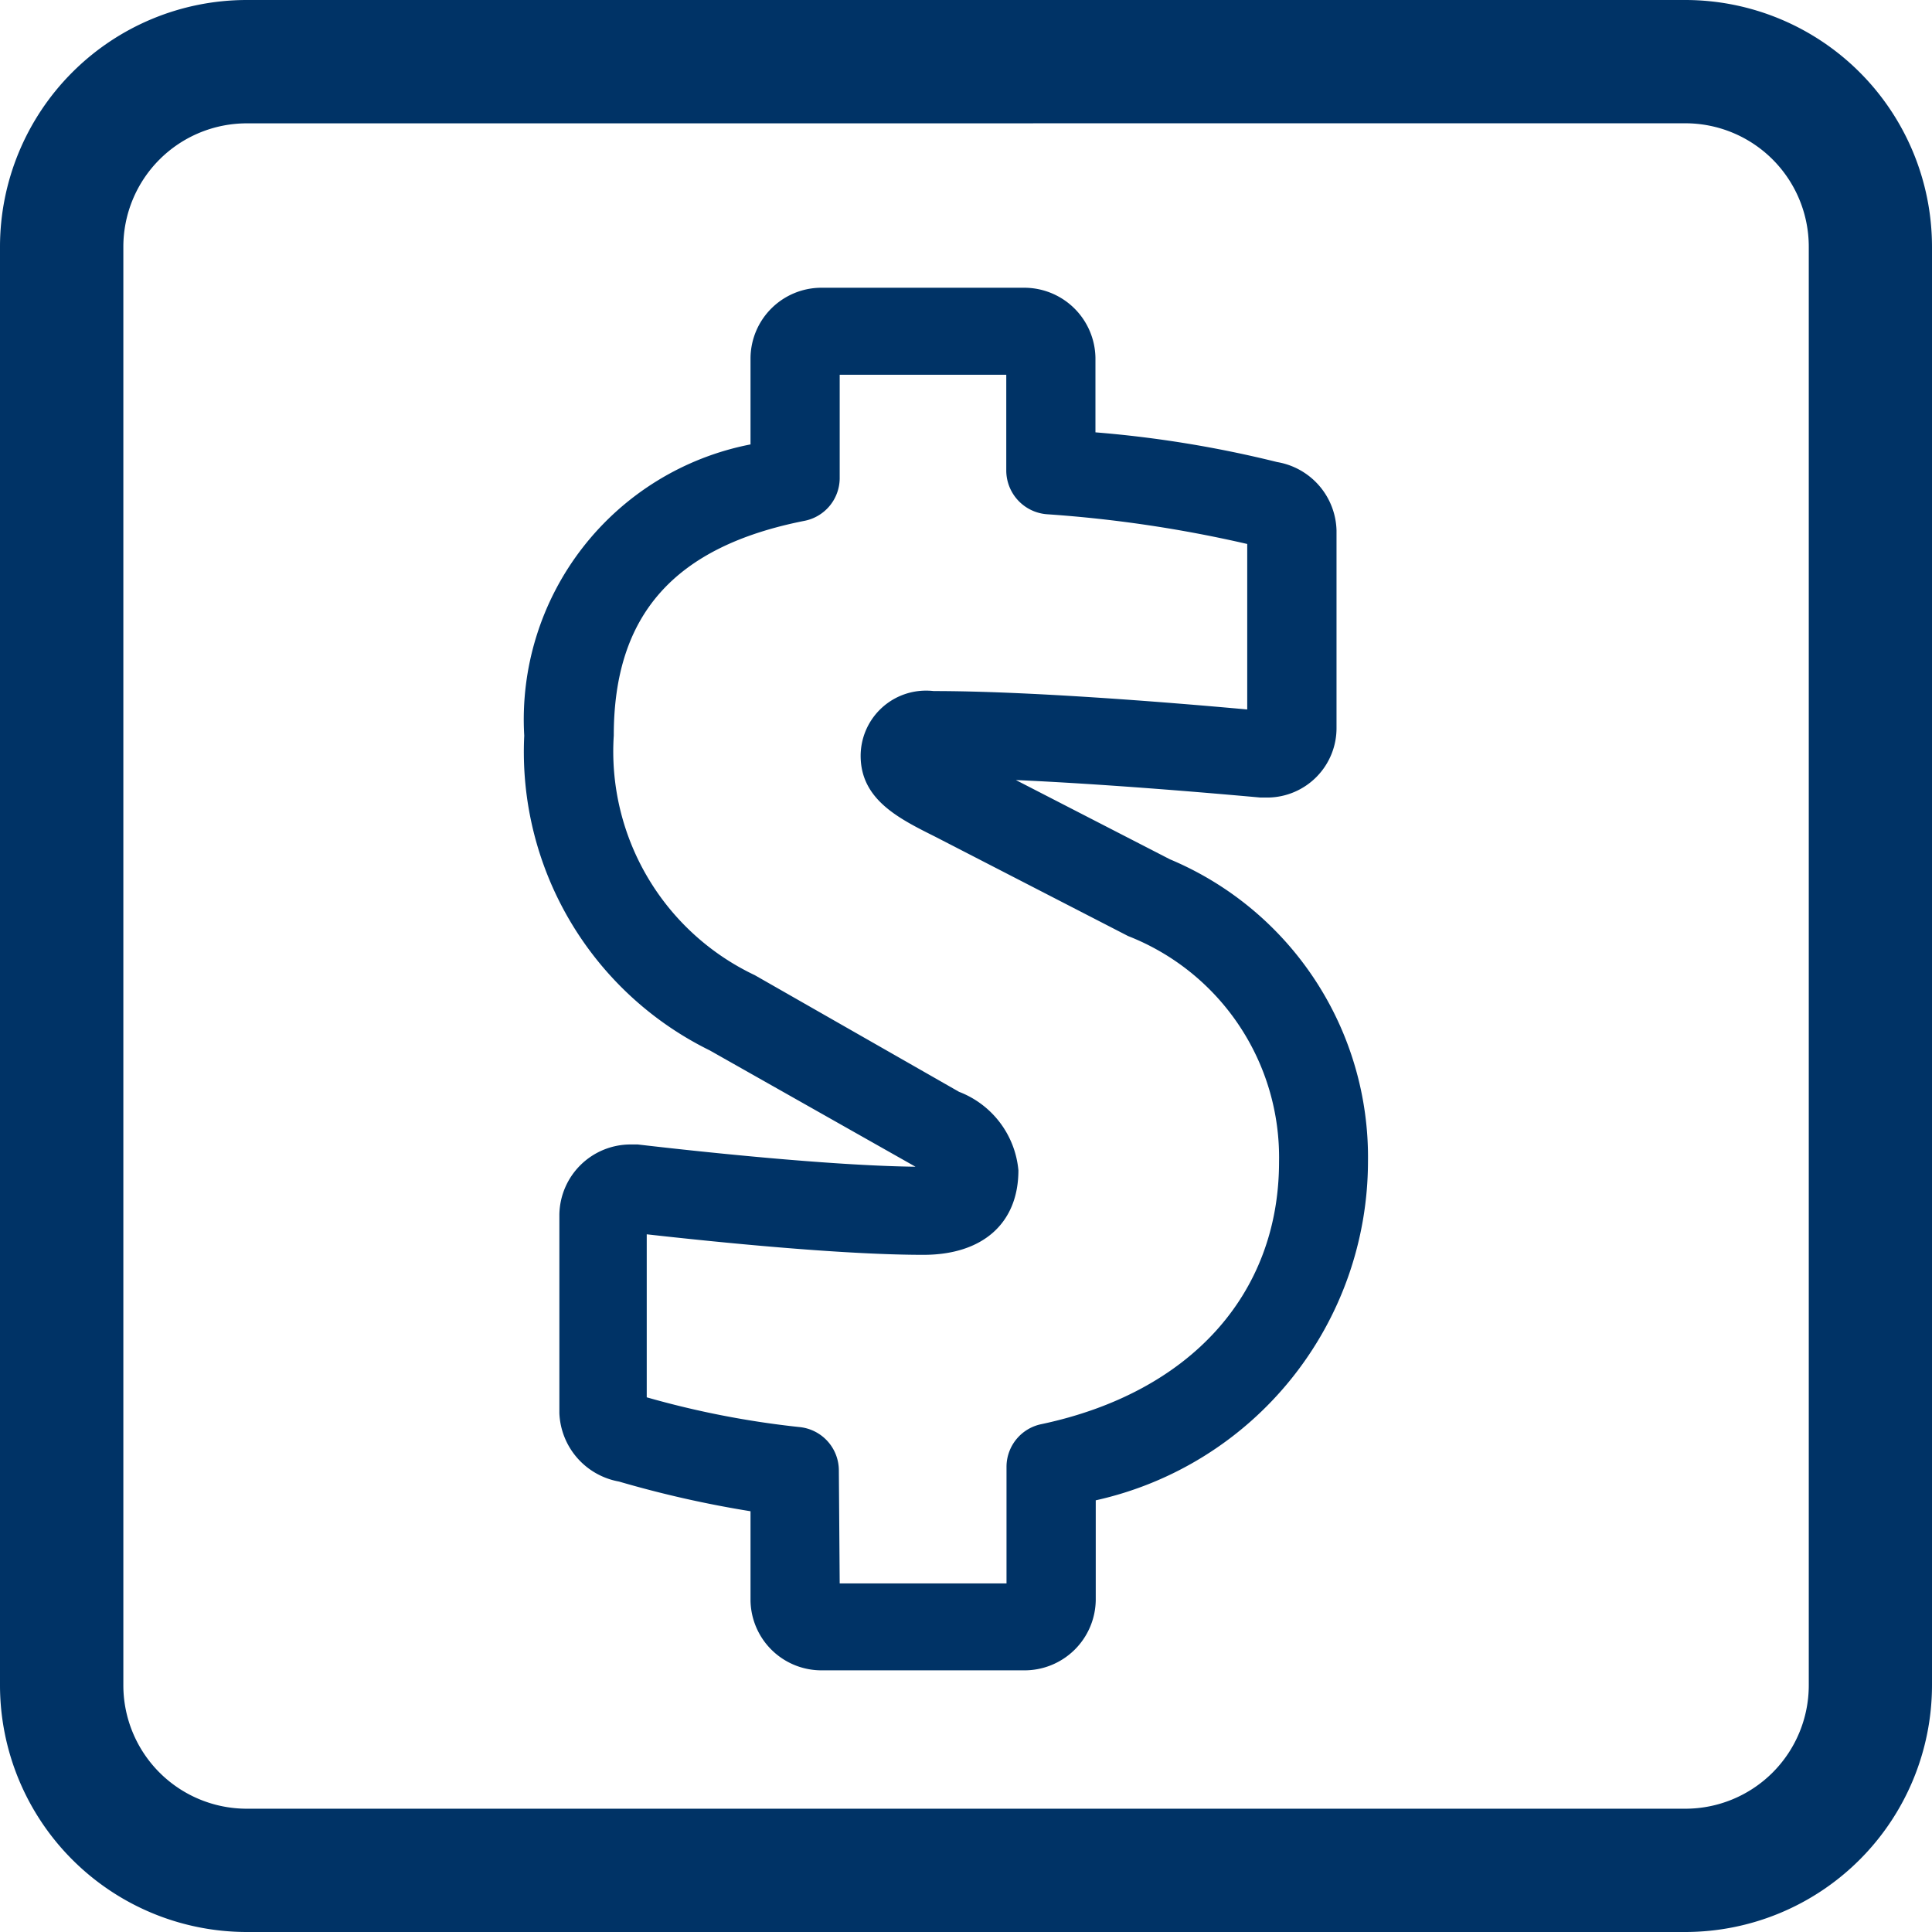 <svg xmlns="http://www.w3.org/2000/svg" xmlns:xlink="http://www.w3.org/1999/xlink" width="32" height="32" viewBox="0 0 32 32">
  <defs>
    <clipPath id="clip-path">
      <rect id="Rectangle_774" data-name="Rectangle 774" width="32" height="32" fill="#036"/>
    </clipPath>
  </defs>
  <g id="taxes-default" transform="translate(-124 -46)">
    <rect id="base" width="32" height="32" transform="translate(124 46)" fill="rgba(255,255,255,0)"/>
    <g id="taxes" transform="translate(124 46)" clip-path="url(#clip-path)">
      <path id="Path_264" data-name="Path 264" d="M21.026,29.9H17.689A1.175,1.175,0,0,1,16.5,28.743V27.265a17.93,17.93,0,0,1-2.179-.492,1.2,1.2,0,0,1-.987-1.132V22.347a1.18,1.18,0,0,1,1.17-1.157h.128c.925.108,3.182.354,4.63.369h-.029l-3.408-1.927a5.51,5.51,0,0,1-3.073-5.213A4.641,4.641,0,0,1,16.5,9.595V8.16A1.175,1.175,0,0,1,17.687,7h3.336a1.18,1.18,0,0,1,1.19,1.157V9.395a18.753,18.753,0,0,1,3.009.492,1.18,1.18,0,0,1,.984,1.132v3.268a1.15,1.15,0,0,1-1.141,1.157h-.118c-.983-.089-2.621-.226-4.052-.29l2.552,1.313a5.35,5.35,0,0,1,3.28,5.006,5.756,5.756,0,0,1-4.509,5.611V28.74A1.18,1.18,0,0,1,21.023,29.9ZM17.977,28.46H20.74V26.522a.722.722,0,0,1,.58-.7c2.459-.522,3.934-2.149,3.934-4.347a3.937,3.937,0,0,0-2.5-3.737l-3.2-1.648c-.6-.3-1.23-.613-1.23-1.338a1.082,1.082,0,0,1,1.085-1.079,1.1,1.1,0,0,1,.125.007c1.534,0,3.786.177,5.193.305V11.244a21.131,21.131,0,0,0-3.31-.492.728.728,0,0,1-.681-.718V8.441H17.977v1.721a.723.723,0,0,1-.59.7c-2.154.428-3.152,1.559-3.152,3.555a4.1,4.1,0,0,0,2.336,3.969l3.383,1.932a1.542,1.542,0,0,1,.983,1.3c0,.876-.59,1.4-1.573,1.4-1.357,0-3.442-.212-4.583-.34v2.7a15,15,0,0,0,2.523.492.723.723,0,0,1,.659.713Z" transform="translate(-4.069 -2.234)" fill="#036"/>
      <path id="Path_265" data-name="Path 265" d="M27.915,32H4.085A4.09,4.09,0,0,1,0,27.915V4.085A4.089,4.089,0,0,1,4.085,0h23.83A4.089,4.089,0,0,1,32,4.085v23.83A4.09,4.09,0,0,1,27.915,32M4.085,2.043A2.045,2.045,0,0,0,2.043,4.085v23.83a2.045,2.045,0,0,0,2.043,2.043h23.83a2.045,2.045,0,0,0,2.043-2.043V4.085a2.045,2.045,0,0,0-2.043-2.043Z" fill="#036"/>
    </g>
  </g>
</svg>
